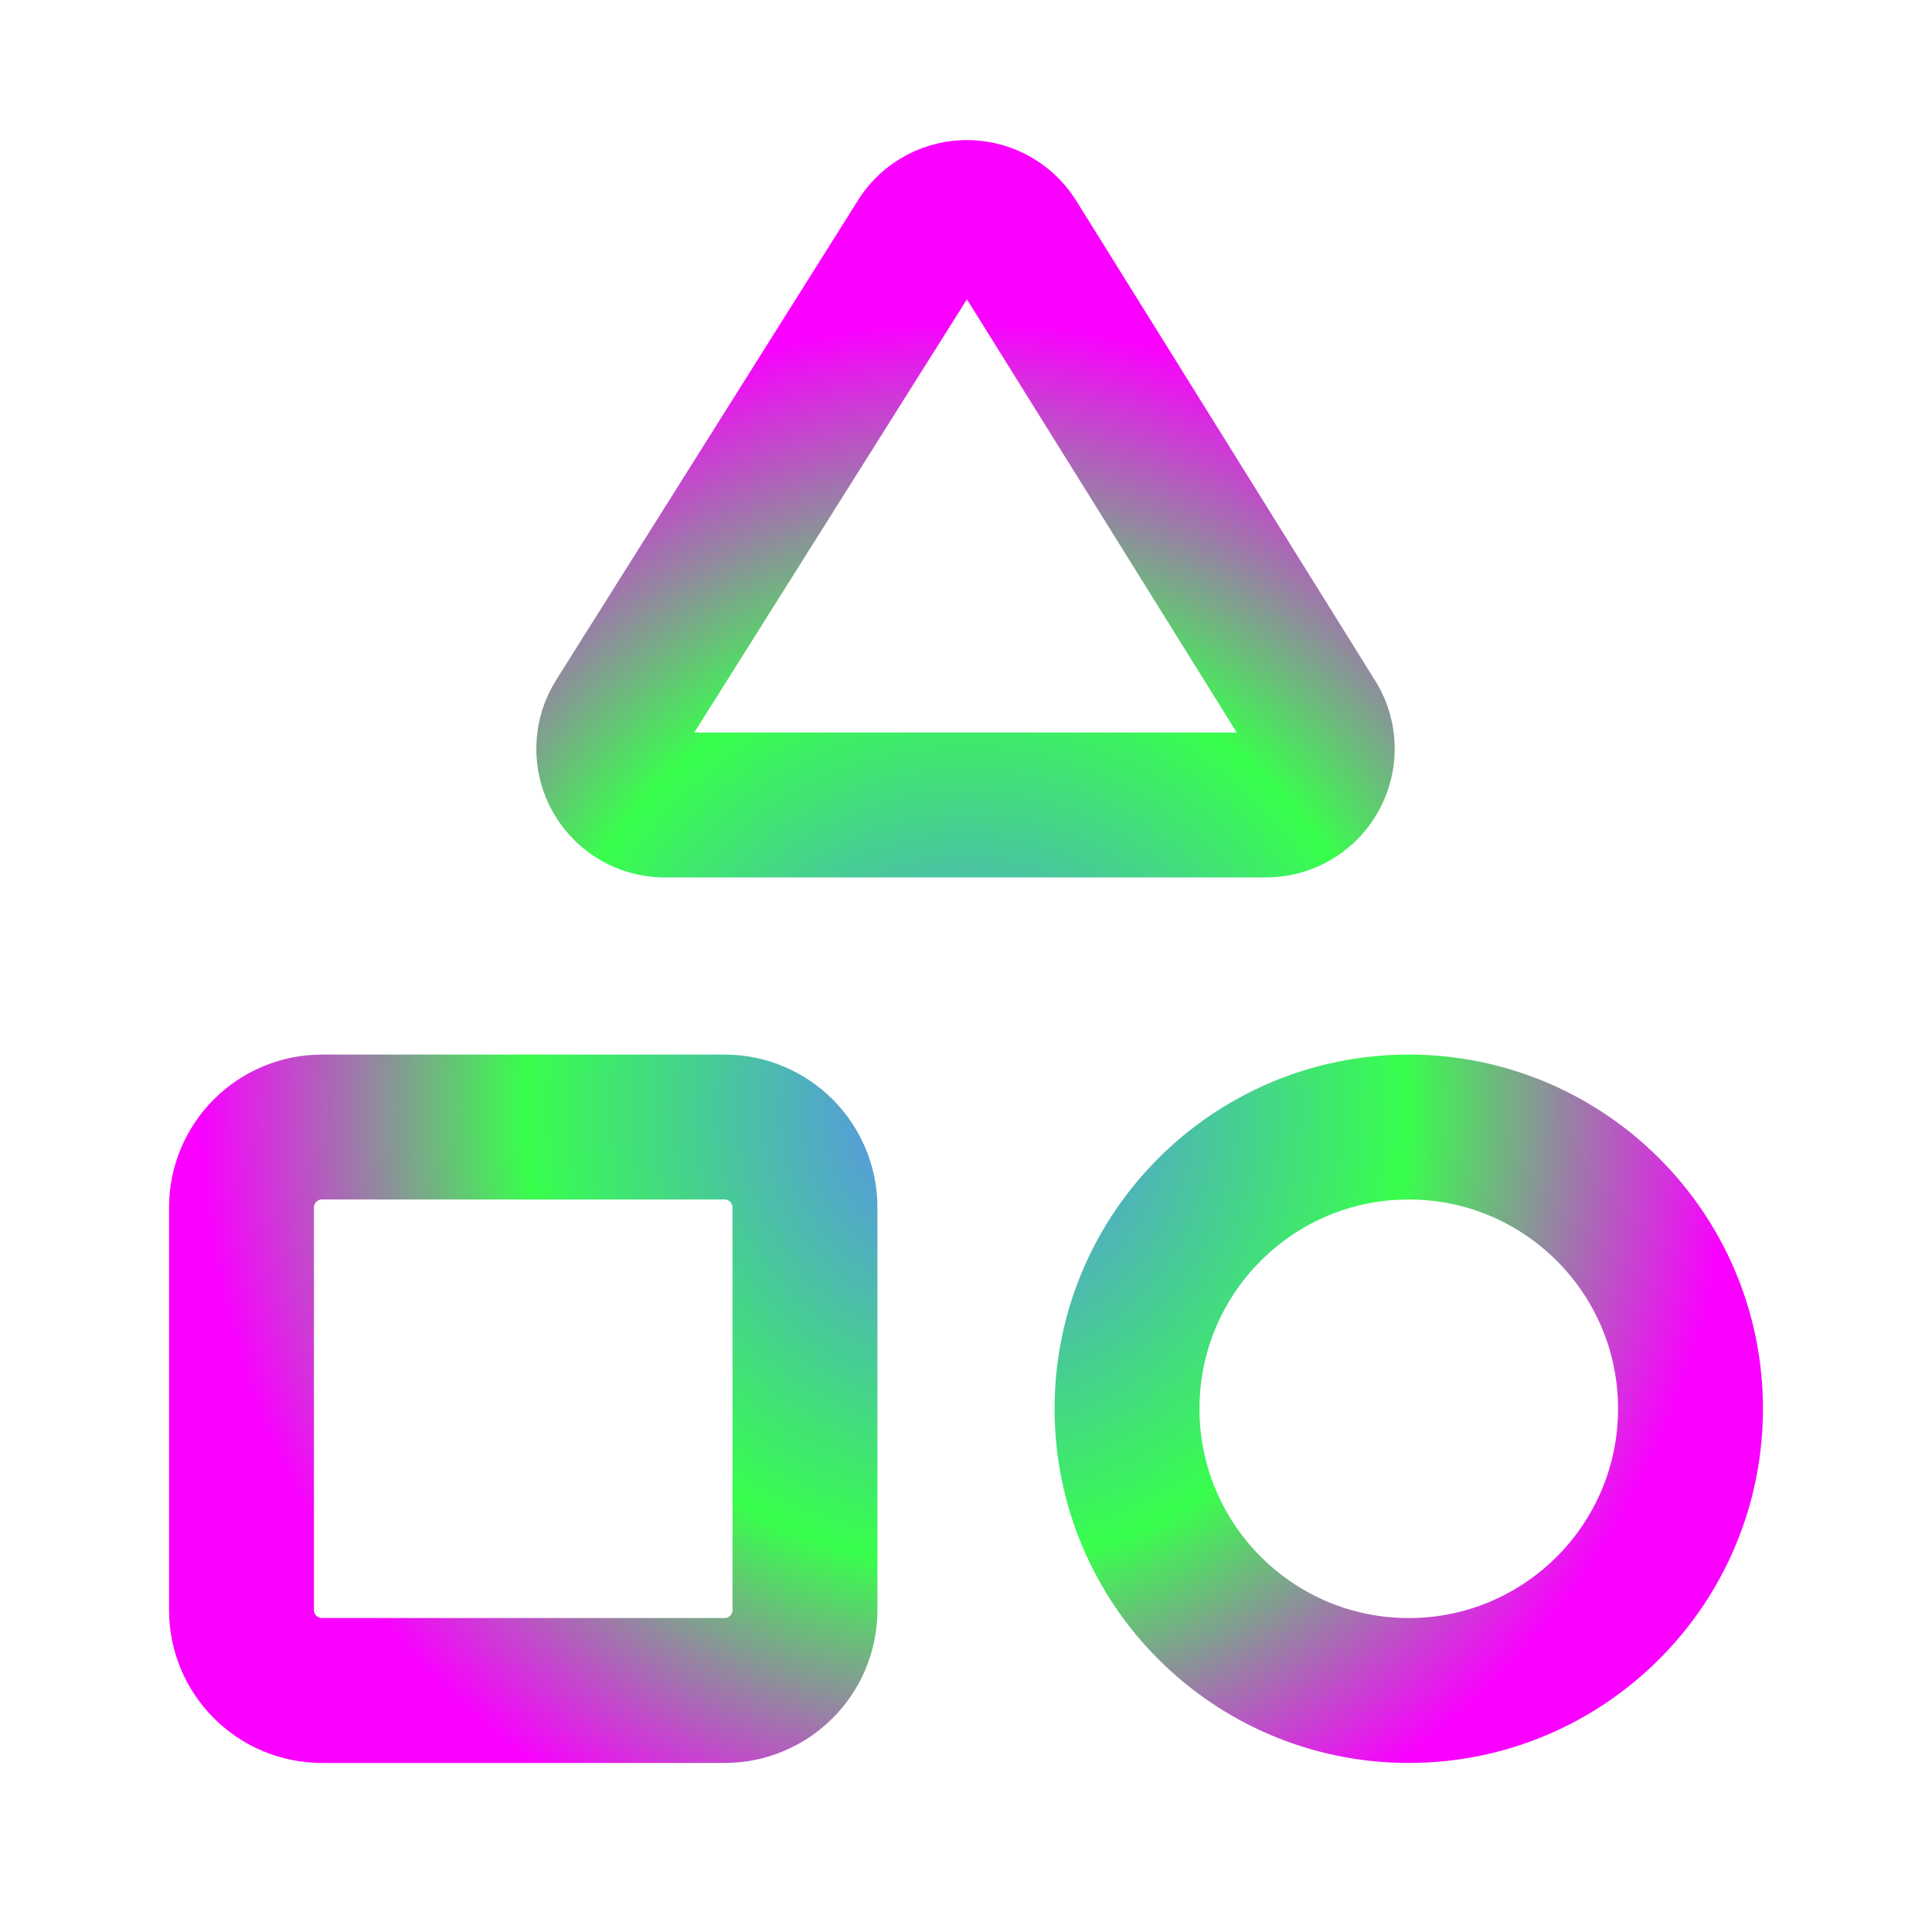 <svg xmlns="http://www.w3.org/2000/svg" width="20" height="20" viewBox="0 0 20 20" fill="none">
  <path d="M6.917 8.333C6.809 8.339 6.702 8.315 6.608 8.264C6.513 8.213 6.434 8.137 6.38 8.044C6.326 7.951 6.299 7.844 6.302 7.737C6.304 7.629 6.337 7.525 6.395 7.434L9.5 2.5C9.549 2.412 9.619 2.338 9.705 2.286C9.791 2.233 9.889 2.204 9.989 2.2C10.089 2.197 10.189 2.219 10.278 2.265C10.368 2.312 10.443 2.38 10.498 2.464L13.583 7.417C13.644 7.504 13.68 7.606 13.687 7.713C13.694 7.819 13.671 7.925 13.622 8.019C13.573 8.114 13.499 8.193 13.408 8.248C13.317 8.304 13.213 8.333 13.107 8.333H6.917Z" stroke="url(#paint0_angular_1172_10513)" stroke-width="1.5" stroke-linecap="round" stroke-linejoin="round"/>
  <path d="M7.5 11.667H3.333C2.873 11.667 2.5 12.04 2.5 12.5V16.667C2.5 17.127 2.873 17.5 3.333 17.5H7.5C7.96 17.5 8.333 17.127 8.333 16.667V12.5C8.333 12.04 7.96 11.667 7.5 11.667Z" stroke="url(#paint1_angular_1172_10513)" stroke-width="1.5" stroke-linecap="round" stroke-linejoin="round"/>
  <path d="M14.583 17.5C16.194 17.5 17.5 16.194 17.5 14.583C17.5 12.973 16.194 11.667 14.583 11.667C12.973 11.667 11.667 12.973 11.667 14.583C11.667 16.194 12.973 17.5 14.583 17.5Z" stroke="url(#paint2_angular_1172_10513)" stroke-width="1.5" stroke-linecap="round" stroke-linejoin="round"/>
  <defs>
    <radialGradient id="paint0_angular_1172_10513" cx="0" cy="0" r="1" gradientUnits="userSpaceOnUse" gradientTransform="translate(10 11.5) rotate(90) scale(9.5 9.241)">
      <stop stop-color="#5E82FF"/>
      <stop offset="0.495" stop-color="#38FF4C"/>
      <stop offset="0.86" stop-color="#FA00FF"/>
    </radialGradient>
    <radialGradient id="paint1_angular_1172_10513" cx="0" cy="0" r="1" gradientUnits="userSpaceOnUse" gradientTransform="translate(10 11.5) rotate(90) scale(9.5 9.241)">
      <stop stop-color="#5E82FF"/>
      <stop offset="0.495" stop-color="#38FF4C"/>
      <stop offset="0.86" stop-color="#FA00FF"/>
    </radialGradient>
    <radialGradient id="paint2_angular_1172_10513" cx="0" cy="0" r="1" gradientUnits="userSpaceOnUse" gradientTransform="translate(10 11.5) rotate(90) scale(9.5 9.241)">
      <stop stop-color="#5E82FF"/>
      <stop offset="0.495" stop-color="#38FF4C"/>
      <stop offset="0.86" stop-color="#FA00FF"/>
    </radialGradient>
  </defs>
</svg>